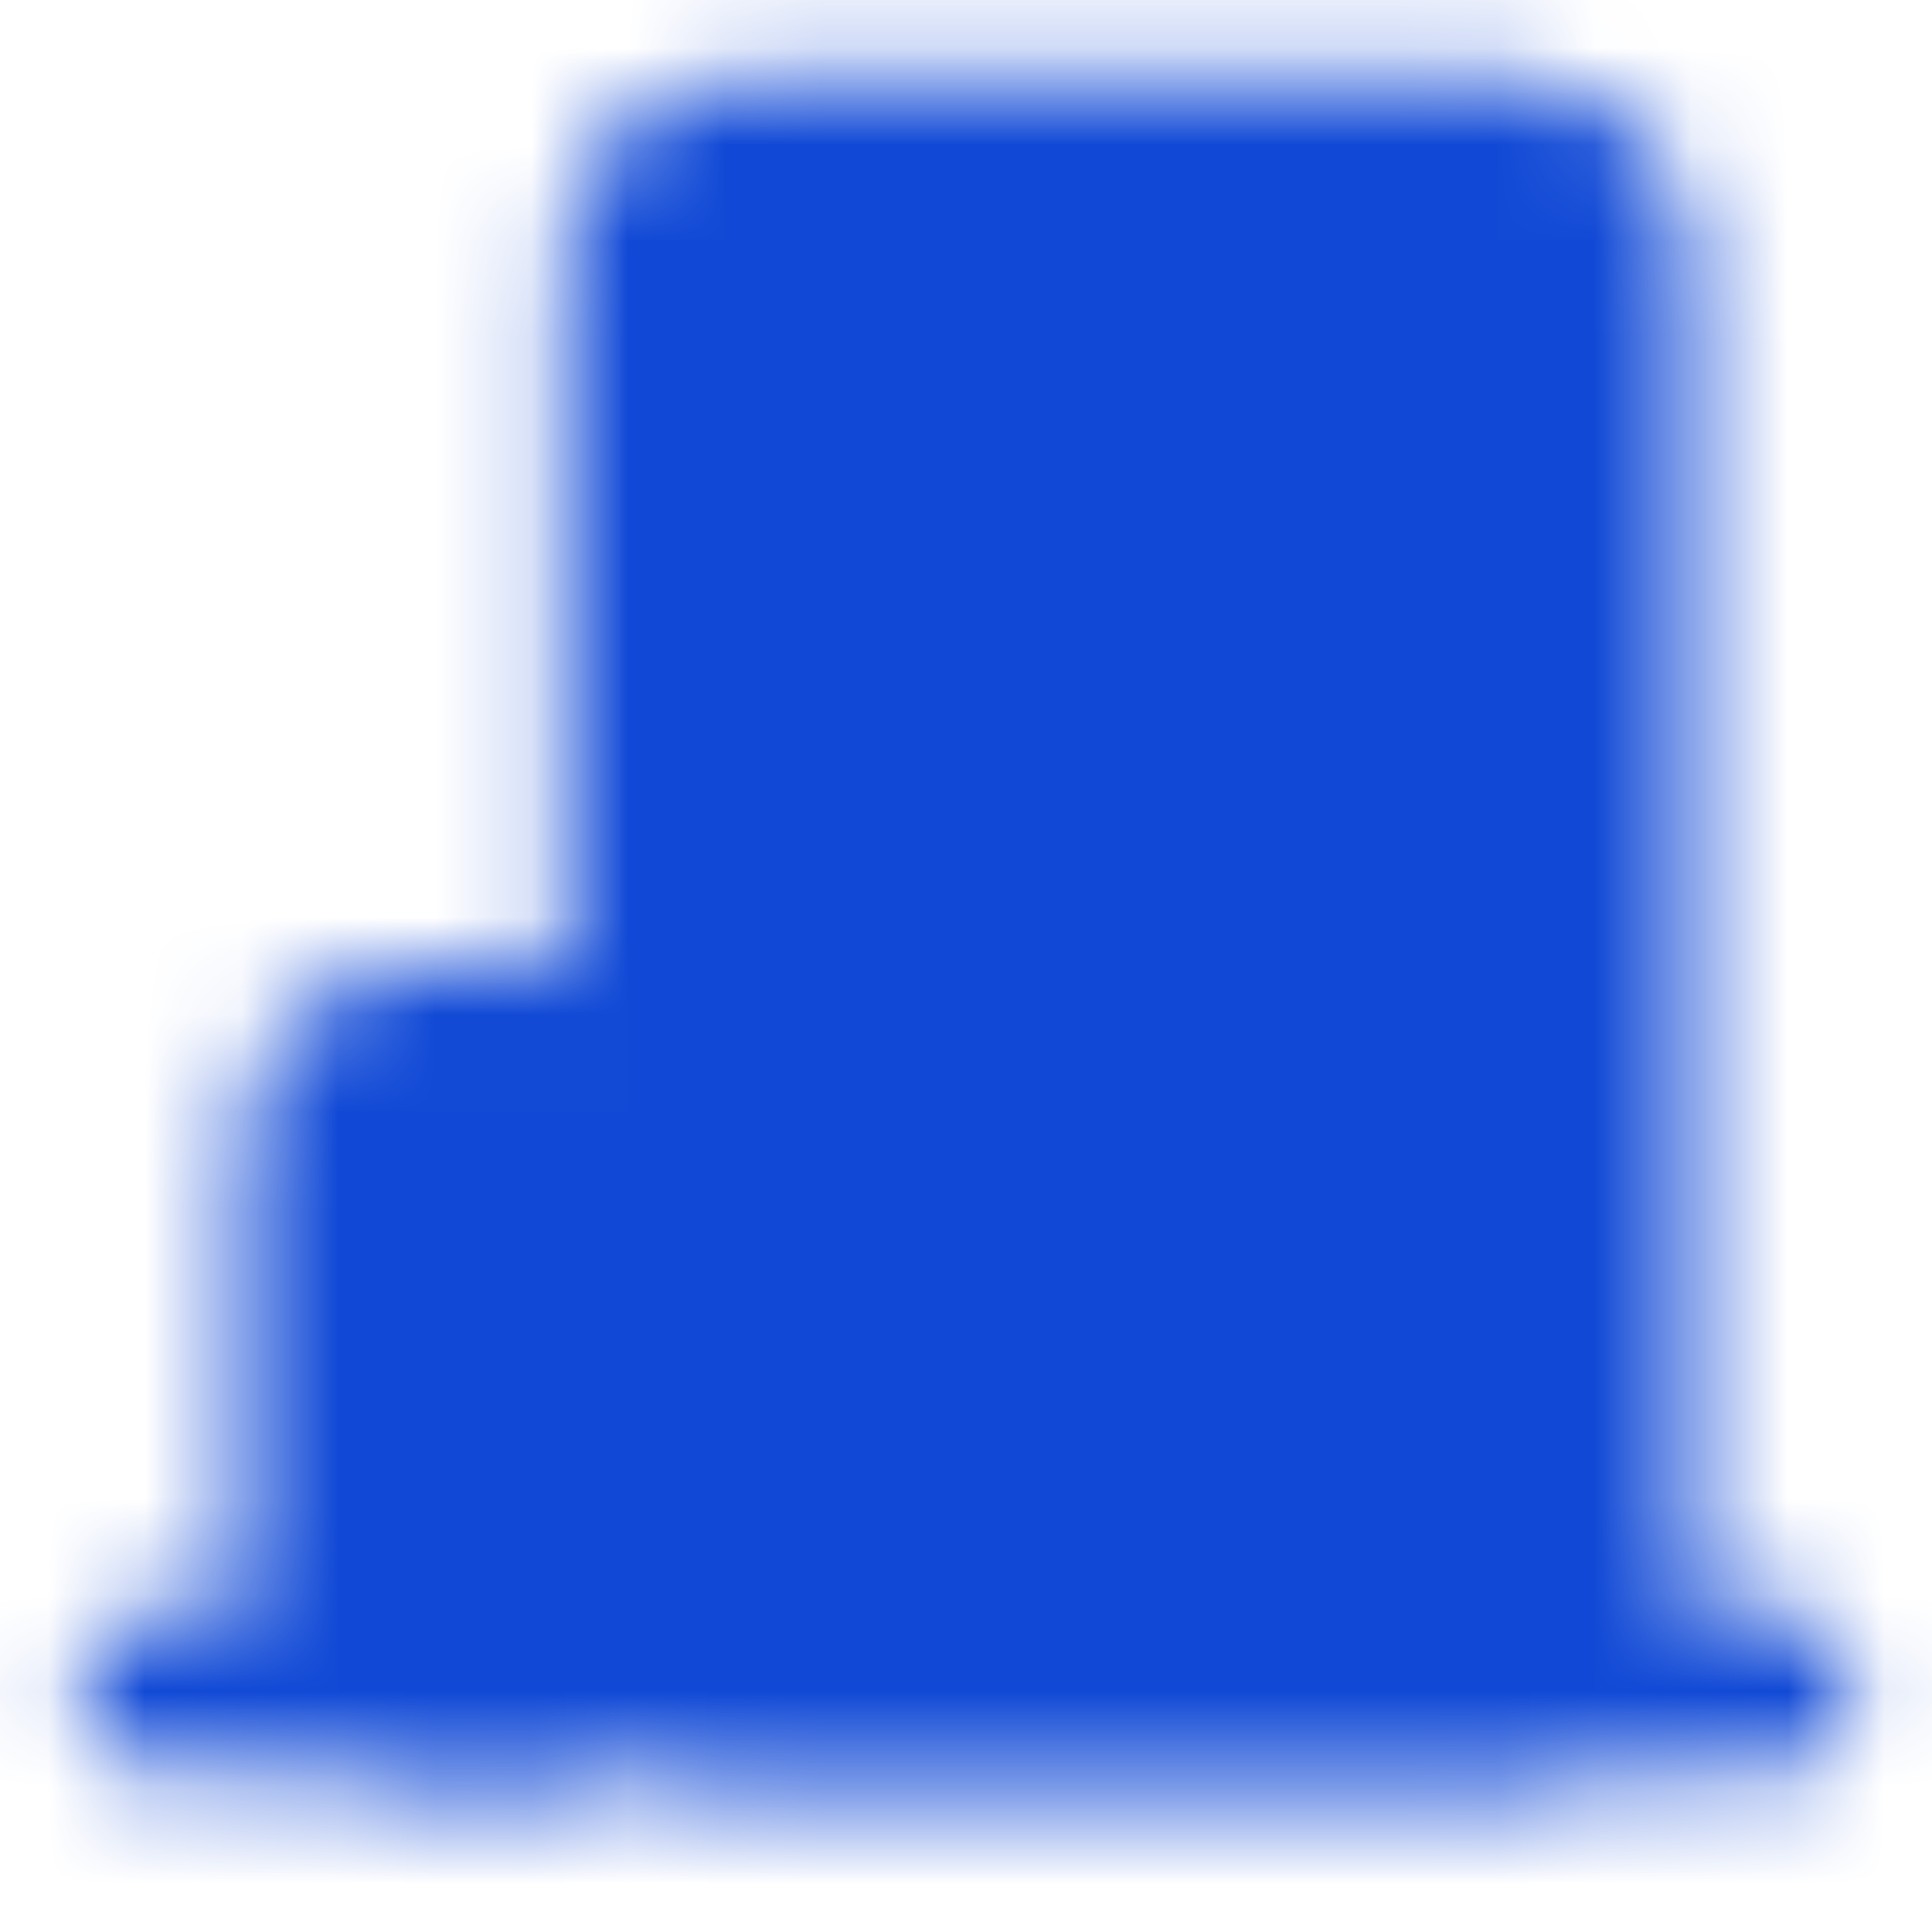 <svg width="20" height="20" viewBox="0 0 20 20" fill="none" xmlns="http://www.w3.org/2000/svg">
<mask id="mask0_75_10778" style="mask-type:luminance" maskUnits="userSpaceOnUse" x="0" y="0" width="20" height="19">
<path d="M1.668 17.5H18.335" stroke="white" stroke-width="1.667" stroke-linecap="round" stroke-linejoin="round"/>
<path d="M5.836 10.833H4.169C3.709 10.833 3.336 11.206 3.336 11.666V16.666C3.336 17.127 3.709 17.5 4.169 17.5H5.836C6.296 17.5 6.669 17.127 6.669 16.666V11.666C6.669 11.206 6.296 10.833 5.836 10.833Z" fill="white" stroke="white" stroke-width="1.667" stroke-linejoin="round"/>
<path d="M5 14.166H5.417" stroke="black" stroke-width="1.667" stroke-linecap="square" stroke-linejoin="round"/>
<path d="M15.835 1.666H7.501C7.041 1.666 6.668 2.039 6.668 2.499V16.666C6.668 17.126 7.041 17.499 7.501 17.499H15.835C16.295 17.499 16.668 17.126 16.668 16.666V2.499C16.668 2.039 16.295 1.666 15.835 1.666Z" fill="white" stroke="white" stroke-width="1.667" stroke-linejoin="round"/>
<path d="M9.168 4.166H10.835V5.833H9.168V4.166ZM12.501 4.166H14.168V5.833H12.501V4.166ZM9.168 7.083H10.835V8.749H9.168V7.083ZM12.501 7.083H14.168V8.749H12.501V7.083ZM12.501 9.999H14.168V11.666H12.501V9.999ZM12.501 12.916H14.168V14.583H12.501V12.916Z" fill="black"/>
</mask>
<g mask="url(#mask0_75_10778)">
<path d="M0 0H20V20H0V0Z" fill="#1149D6"/>
</g>
</svg>
